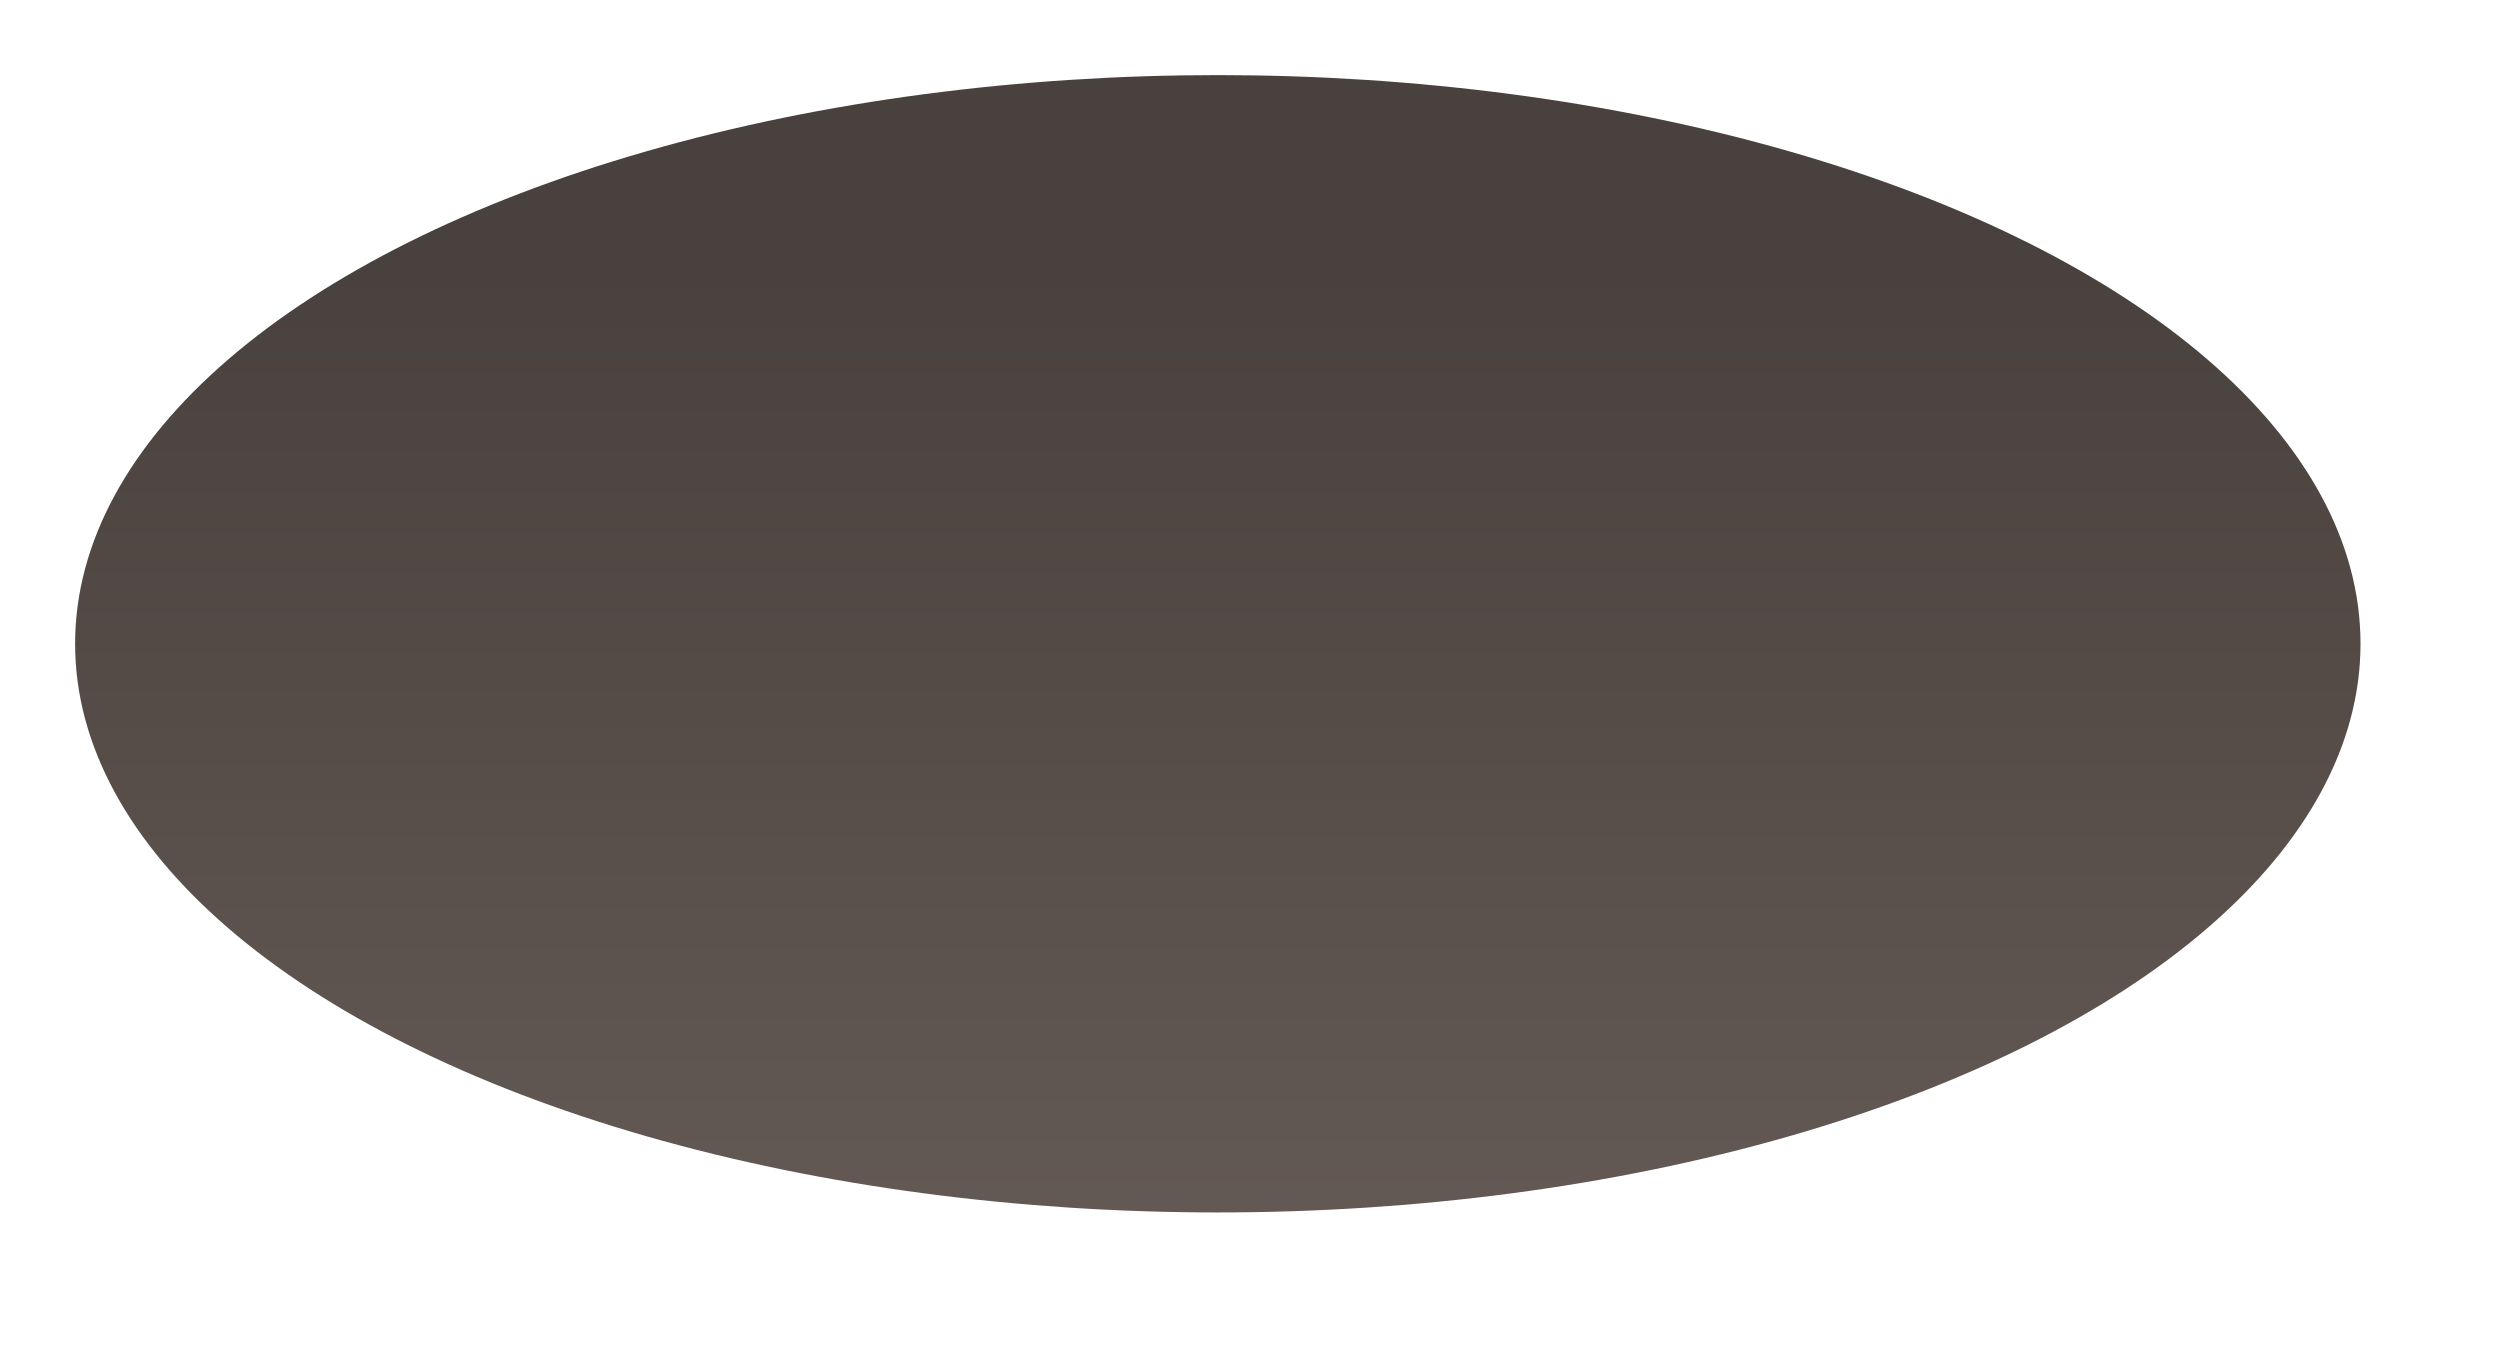 <?xml version="1.0" encoding="UTF-8"?> <svg xmlns="http://www.w3.org/2000/svg" width="932" height="504" viewBox="0 0 932 504" fill="none"> <g filter="url(#filter0_d_145_815)"> <ellipse cx="450" cy="236" rx="426" ry="212" fill="url(#paint0_linear_145_815)"></ellipse> </g> <defs> <filter id="filter0_d_145_815" x="0" y="0" width="932" height="504" filterUnits="userSpaceOnUse" color-interpolation-filters="sRGB"> <feFlood flood-opacity="0" result="BackgroundImageFix"></feFlood> <feColorMatrix in="SourceAlpha" type="matrix" values="0 0 0 0 0 0 0 0 0 0 0 0 0 0 0 0 0 0 127 0" result="hardAlpha"></feColorMatrix> <feOffset dx="4" dy="4"></feOffset> <feGaussianBlur stdDeviation="5"></feGaussianBlur> <feComposite in2="hardAlpha" operator="out"></feComposite> <feColorMatrix type="matrix" values="0 0 0 0 0 0 0 0 0 0 0 0 0 0 0 0 0 0 0.3 0"></feColorMatrix> <feBlend mode="normal" in2="BackgroundImageFix" result="effect1_dropShadow_145_815"></feBlend> <feBlend mode="normal" in="SourceGraphic" in2="effect1_dropShadow_145_815" result="shape"></feBlend> </filter> <linearGradient id="paint0_linear_145_815" x1="522" y1="96" x2="522" y2="520" gradientUnits="userSpaceOnUse"> <stop stop-color="#49413D"></stop> <stop offset="1" stop-color="#685D59"></stop> </linearGradient> </defs> </svg> 